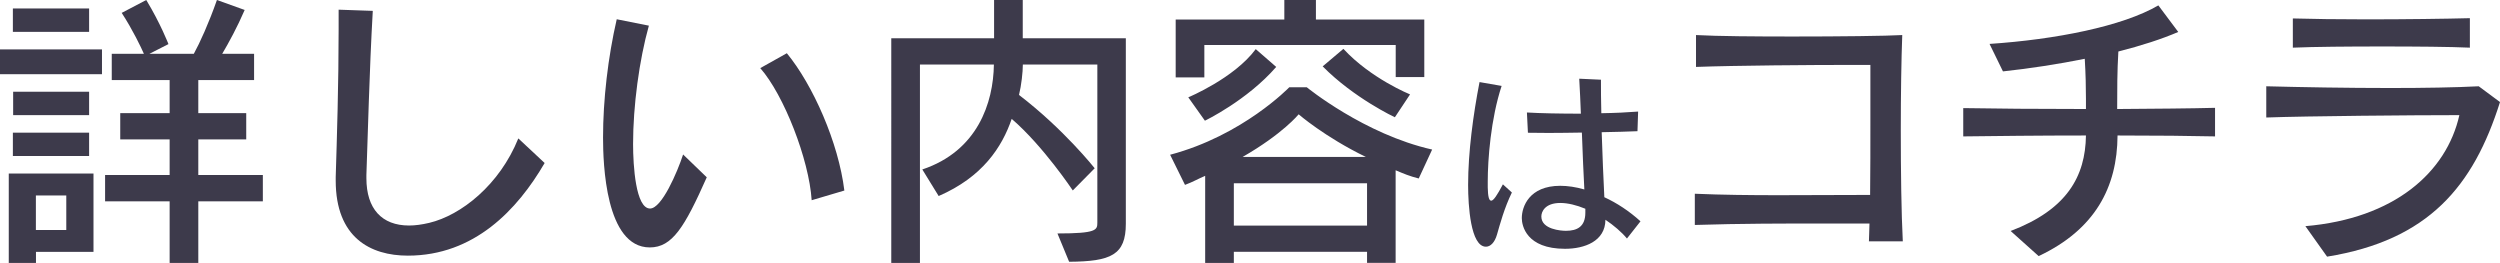 <?xml version="1.0" encoding="UTF-8"?>
<svg id="_レイヤー_1" data-name="レイヤー 1" xmlns="http://www.w3.org/2000/svg" width="273.82" height="28.8" viewBox="0 0 273.82 28.8">
  <defs>
    <style>
      .cls-1 {
        fill: #3d3a4b;
        stroke-width: 0px;
      }
    </style>
  </defs>
  <path class="cls-1" d="m0,8.13v-2.72h11.17v2.72H0Zm3.94,19.45v1.22H.96v-9.79h9.28v8.58H3.94ZM1.41,3.49V.93h8.35v2.56H1.41Zm0,13.6v-2.56h8.35v2.56H1.41Zm.03-4.48v-2.56h8.32v2.56H1.44Zm5.82,8.8h-3.33v3.78h3.33v-3.78Zm14.46.64v6.75h-3.14v-6.75h-7.07v-2.88h7.07v-3.9h-5.41v-2.88h5.41v-3.62h-6.34v-2.88h3.52c-.29-.67-1.22-2.62-2.43-4.48l2.69-1.41c1.57,2.59,2.43,4.83,2.43,4.83l-2.08,1.06h4.86c.67-1.22,1.63-3.33,2.53-5.89l3.04,1.09c-.8,1.86-1.76,3.62-2.46,4.8h3.49v2.88h-6.11v3.62h5.25v2.88h-5.25v3.9h7.07v2.88h-7.07Z"/>
  <path class="cls-1" d="m59.65,17.86c-2.98,5.12-7.71,10.14-14.98,10.14-4.1,0-7.9-1.98-7.9-8.22v-.38c.13-4.22.32-10.24.32-16.19V1.06l3.74.13c-.38,6.62-.54,13.73-.7,17.98v.35c0,3.36,1.7,5.18,4.67,5.18.67,0,1.41-.1,2.21-.29,3.49-.83,7.71-4.16,9.76-9.25l2.88,2.69Z"/>
  <path class="cls-1" d="m77.41,19.42c-2.43,5.47-3.78,7.68-6.24,7.68-4.86,0-5.12-9.22-5.12-12.03,0-4.13.54-8.8,1.5-12.96l3.52.7c-1.06,3.78-1.73,8.8-1.73,12.96,0,2.4.29,7.07,1.86,7.07,1.28,0,2.98-3.97,3.62-5.92l2.59,2.5Zm11.49,2.5c-.29-4.45-3.04-11.52-5.63-14.46l2.91-1.63c2.85,3.46,5.66,9.79,6.3,15.04l-3.58,1.06Z"/>
  <path class="cls-1" d="m115.84,25.57c4.26,0,4.35-.38,4.35-1.18V7.07h-8.16c0,.83-.16,2.27-.42,3.33,4.9,3.74,8.29,8.03,8.29,8.03l-2.4,2.43s-3.23-4.86-6.69-7.84c-1.06,3.1-3.2,6.37-8,8.45l-1.79-2.91c6.05-2.02,7.78-7.29,7.84-11.49h-8.1v21.73h-3.14V4.19h11.26V0h3.14v4.19h11.29v20.32c0,3.42-1.63,4.13-6.21,4.16l-1.28-3.1Z"/>
  <path class="cls-1" d="m149.73,28.8v-1.22h-14.59v1.22h-3.14v-9.54c-.83.35-1.28.64-2.21.99l-1.63-3.3c7.97-2.11,13.05-7.39,13.05-7.39h1.92s6.3,5.15,13.73,6.82l-1.47,3.17c-1.02-.26-1.6-.51-2.53-.9v10.14h-3.14Zm3.14-20.35v-3.52h-20.96v3.55h-3.14V2.14h11.9V0h3.46v2.14h11.87v6.3h-3.14Zm-22.72,2.21s5.02-2.08,7.39-5.28l2.24,1.95c-3.2,3.68-7.81,5.89-7.81,5.89l-1.82-2.56Zm19.58,9.41h-14.59v4.64h14.59v-4.64Zm-.13-2.88c-4.54-2.21-7.36-4.67-7.36-4.67,0,0-1.73,2.14-6.14,4.67h13.5Zm3.17-4.35s-4.45-2.08-7.9-5.57l2.27-1.92c3.01,3.26,7.3,4.99,7.3,4.99l-1.66,2.5Z"/>
  <path class="cls-1" d="m165.59,21.09c-.83,1.7-1.3,3.47-1.63,4.61-.25.87-.72,1.32-1.21,1.32-1.68,0-1.95-4.5-1.95-6.76,0-3.61.56-7.71,1.25-11.27l2.42.42c-1.19,3.61-1.52,8.06-1.52,10.48v.63c.02.99.13,1.46.38,1.46s.65-.6,1.28-1.79l.99.9Zm12.63,5.06c-.61-.74-1.46-1.46-2.38-2.08-.02,2.37-2.31,3.18-4.43,3.18-4.23,0-4.73-2.53-4.73-3.36,0-1.25.81-3.54,4.21-3.54.81,0,1.7.13,2.64.4-.09-1.57-.18-3.85-.27-6.23-1.23.02-2.51.04-3.65.04-.83,0-1.59-.02-2.26-.02l-.11-2.22c1.48.09,3.67.13,5.91.13-.04-1.17-.11-2.55-.18-3.83l2.38.11c0,1.05,0,2.31.04,3.67,1.48-.02,2.87-.09,4.03-.18l-.07,2.15c-1.07.04-2.44.09-3.92.11.09,2.51.18,5.11.29,7.12,1.37.63,2.73,1.52,3.96,2.64l-1.48,1.88Zm-4.59-3.29c-.96-.4-1.93-.63-2.73-.63-1.68,0-2.08.96-2.08,1.48,0,1.43,2.2,1.57,2.69,1.57,1.23,0,2.13-.45,2.13-1.99v-.43Z"/>
  <path class="cls-1" d="m204.7,26.43c.03-.58.03-1.25.06-1.95h-4.64c-4.67,0-9.54,0-14.49.16v-3.42c3.04.13,6.11.16,9.15.16,3.39,0,6.75-.03,10.05-.03.03-2.62.03-5.44.03-7.97v-6.27h-2.05c-4.38,0-12.7.06-17.05.22v-3.49c2.4.13,6.5.16,10.59.16,5.15,0,10.27-.06,12-.16-.1,2.62-.16,6.46-.16,10.43,0,4.48.06,9.09.22,12.16h-3.71Z"/>
  <path class="cls-1" d="m242.62,14.94c-2.53-.06-6.46-.1-10.69-.1-.03,5.66-2.46,10.3-8.64,13.21l-3.07-2.75c6.17-2.34,8.19-5.98,8.25-10.46-5.06,0-10.17.06-13.44.1v-3.1c3.26.06,8.32.1,13.44.1v-1.12c0-1.25-.03-2.69-.13-4.38-2.88.58-5.98,1.06-8.96,1.38l-1.47-3.01c7.2-.48,14.56-1.92,18.49-4.22l2.18,2.91c-1.79.77-4.03,1.5-6.56,2.14-.13,2.14-.13,4.26-.13,6.3,4.16-.03,8.1-.06,10.72-.13v3.14Z"/>
  <path class="cls-1" d="m252.51,24.77c9.73-.83,15.45-5.89,16.86-12.16-4.99,0-16.67.1-21.15.26v-3.42c3.81.1,8.86.19,13.57.19,3.71,0,7.2-.06,9.7-.19l2.33,1.73c-2.91,9.21-7.81,15.13-18.94,16.93l-2.37-3.33Zm18.01-19.55c-2.21-.1-5.89-.13-9.6-.13s-7.42.03-9.79.13v-3.2c2.02.06,4.99.1,8.06.1,4.22,0,8.7-.06,11.33-.13v3.23Z"/>
</svg>